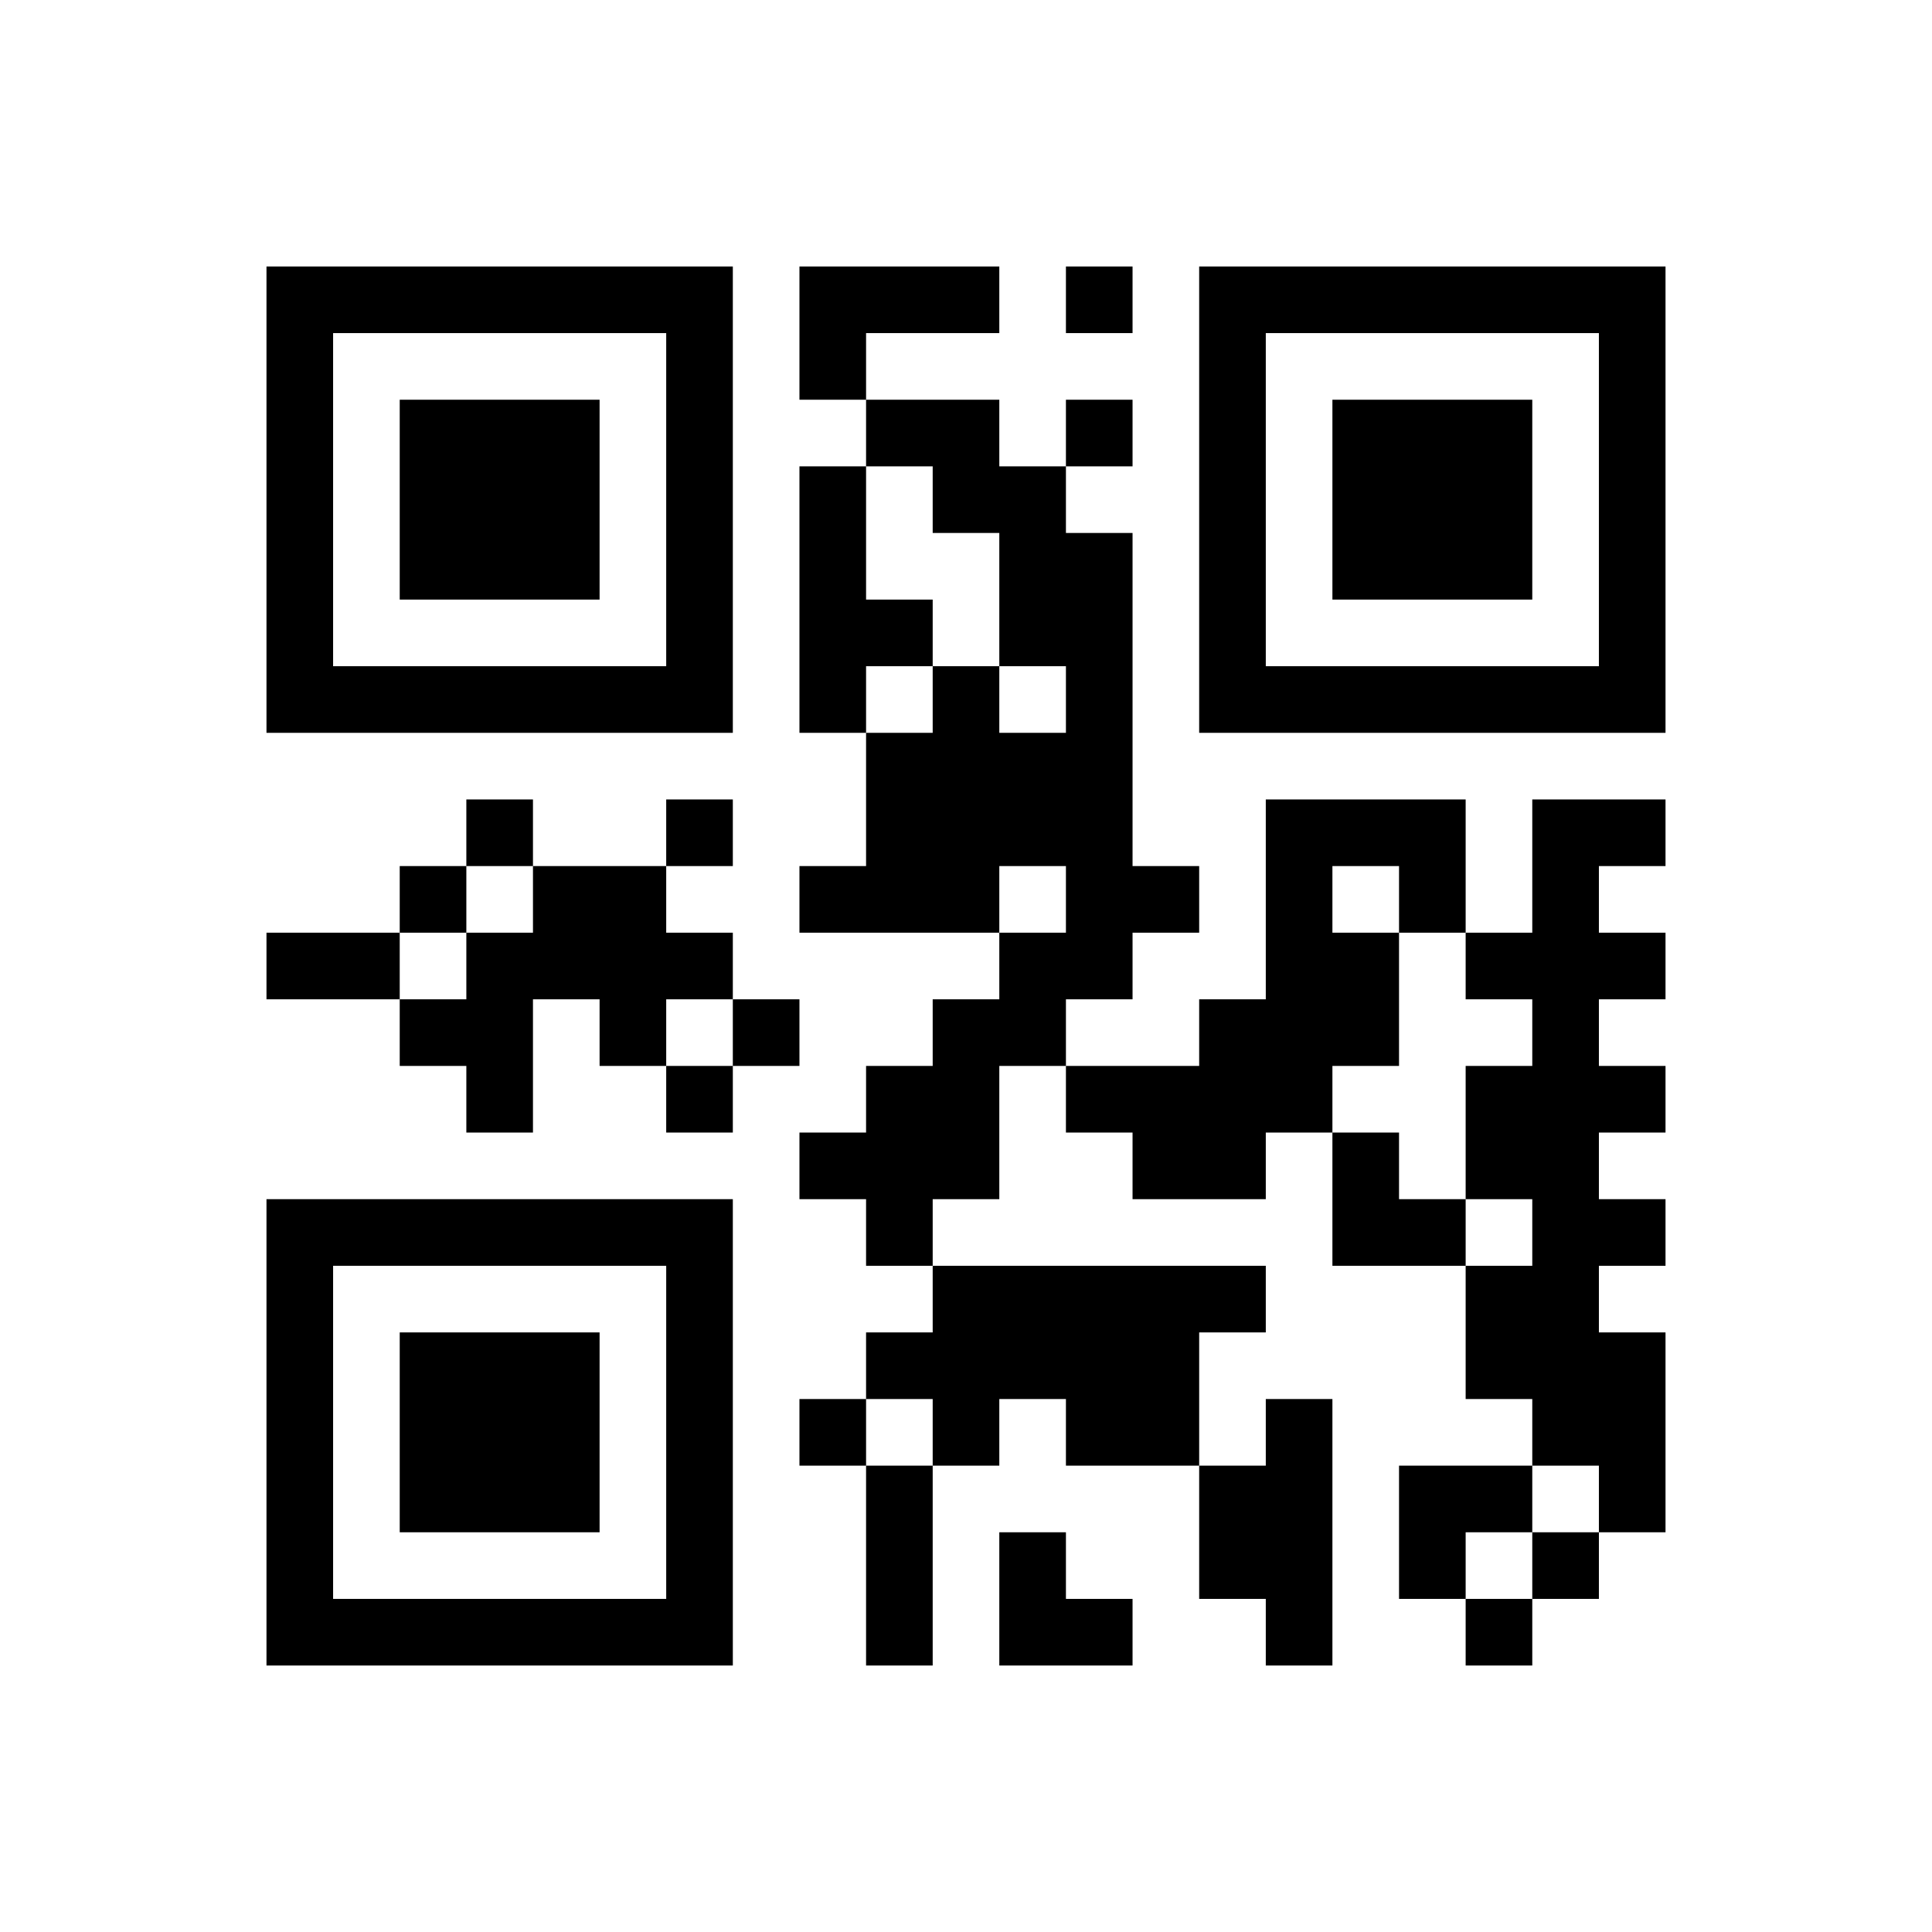 ﻿<?xml version="1.0" encoding="UTF-8"?>
<!DOCTYPE svg PUBLIC "-//W3C//DTD SVG 1.1//EN" "http://www.w3.org/Graphics/SVG/1.1/DTD/svg11.dtd">
<svg xmlns="http://www.w3.org/2000/svg" version="1.1" viewBox="0 0 29 29" stroke="none">
	<rect width="100%" height="100%" fill="#ffffff"/>
	<path d="M4,4h7v1h-7z M12,4h3v1h-3z M16,4h1v1h-1z M18,4h7v1h-7z M4,5h1v6h-1z M10,5h1v6h-1z M12,5h1v1h-1z M18,5h1v6h-1z M24,5h1v6h-1z M6,6h3v3h-3z M13,6h2v1h-2z M16,6h1v1h-1z M20,6h3v3h-3z M12,7h1v4h-1z M14,7h2v1h-2z M15,8h2v2h-2z M13,9h1v1h-1z M5,10h5v1h-5z M14,10h1v4h-1z M16,10h1v5h-1z M19,10h5v1h-5z M13,11h1v3h-1z M15,11h1v2h-1z M7,12h1v1h-1z M10,12h1v1h-1z M19,12h1v5h-1z M20,12h2v1h-2z M23,12h1v10h-1z M24,12h1v1h-1z M6,13h1v1h-1z M8,13h2v2h-2z M12,13h1v1h-1z M17,13h1v1h-1z M21,13h1v1h-1z M4,14h2v1h-2z M7,14h1v3h-1z M10,14h1v1h-1z M15,14h1v2h-1z M20,14h1v2h-1z M22,14h1v1h-1z M24,14h1v1h-1z M6,15h1v1h-1z M9,15h1v1h-1z M11,15h1v1h-1z M14,15h1v3h-1z M18,15h1v3h-1z M10,16h1v1h-1z M13,16h1v3h-1z M16,16h2v1h-2z M22,16h1v2h-1z M24,16h1v1h-1z M12,17h1v1h-1z M17,17h1v1h-1z M20,17h1v2h-1z M4,18h7v1h-7z M21,18h1v1h-1z M24,18h1v1h-1z M4,19h1v6h-1z M10,19h1v6h-1z M14,19h4v2h-4z M18,19h1v1h-1z M22,19h1v2h-1z M6,20h3v3h-3z M13,20h1v1h-1z M24,20h1v3h-1z M12,21h1v1h-1z M14,21h1v1h-1z M16,21h2v1h-2z M19,21h1v4h-1z M13,22h1v3h-1z M18,22h1v2h-1z M21,22h2v1h-2z M15,23h1v2h-1z M21,23h1v1h-1z M23,23h1v1h-1z M5,24h5v1h-5z M16,24h1v1h-1z M22,24h1v1h-1z" fill="#000000"/>
</svg>
